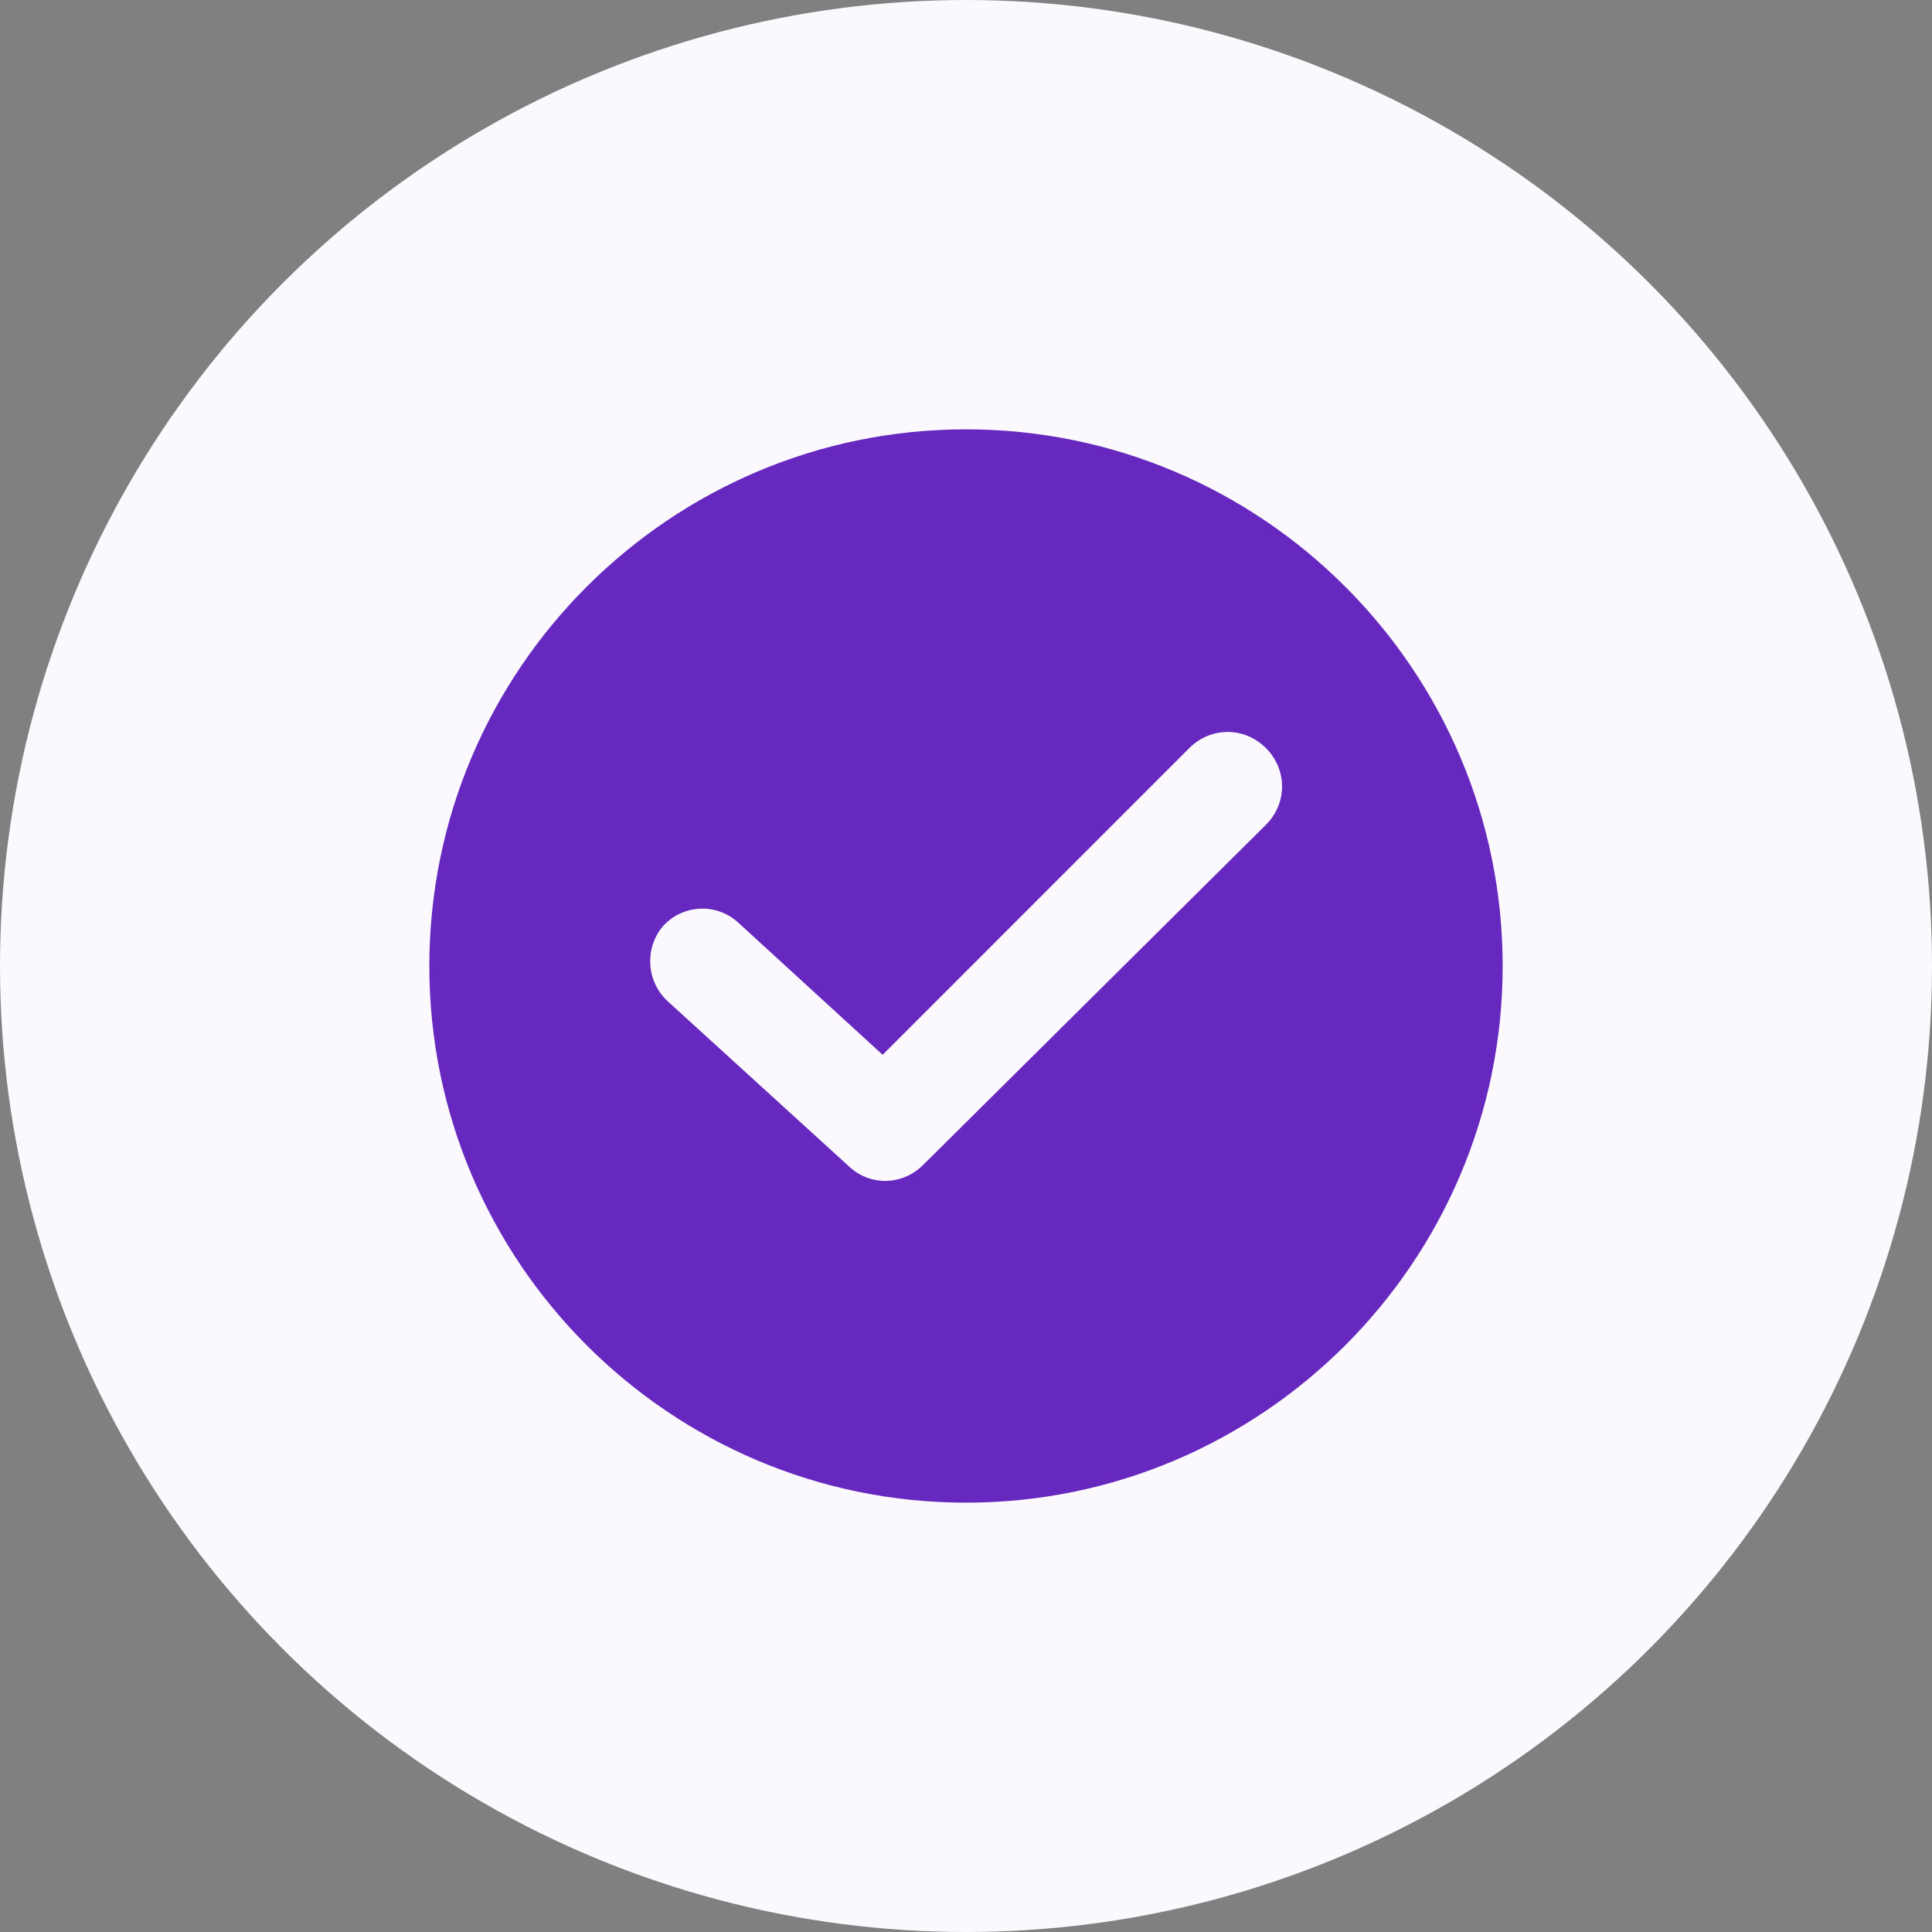 <svg width="27" height="27" viewBox="0 0 27 27" fill="none" xmlns="http://www.w3.org/2000/svg">
<rect x="0" y="0" width="27" height="27" fill="#808080" stroke="none"/>
<circle cx="13.5" cy="13.5" r="13.5" fill="#FBF9FE"/>
<g clip-path="url(#clip0_817_37683)">
<path d="M13.5 6C9.365 6 6 9.365 6 13.5C6 17.635 9.365 21 13.5 21C17.635 21 21 17.635 21 13.5C21 9.365 17.635 6 13.5 6ZM17.692 11.526L12.899 16.282C12.617 16.564 12.165 16.583 11.865 16.301L9.327 13.989C9.026 13.707 9.008 13.237 9.271 12.936C9.553 12.635 10.023 12.617 10.323 12.899L12.335 14.741L16.62 10.455C16.921 10.154 17.391 10.154 17.692 10.455C17.992 10.756 17.992 11.226 17.692 11.526Z" fill="#6628BE"/>
</g>
<defs>
<clipPath id="clip0_817_37683">
<rect width="15" height="15" fill="white" transform="translate(6 6)"/>
</clipPath>
</defs>
</svg>
